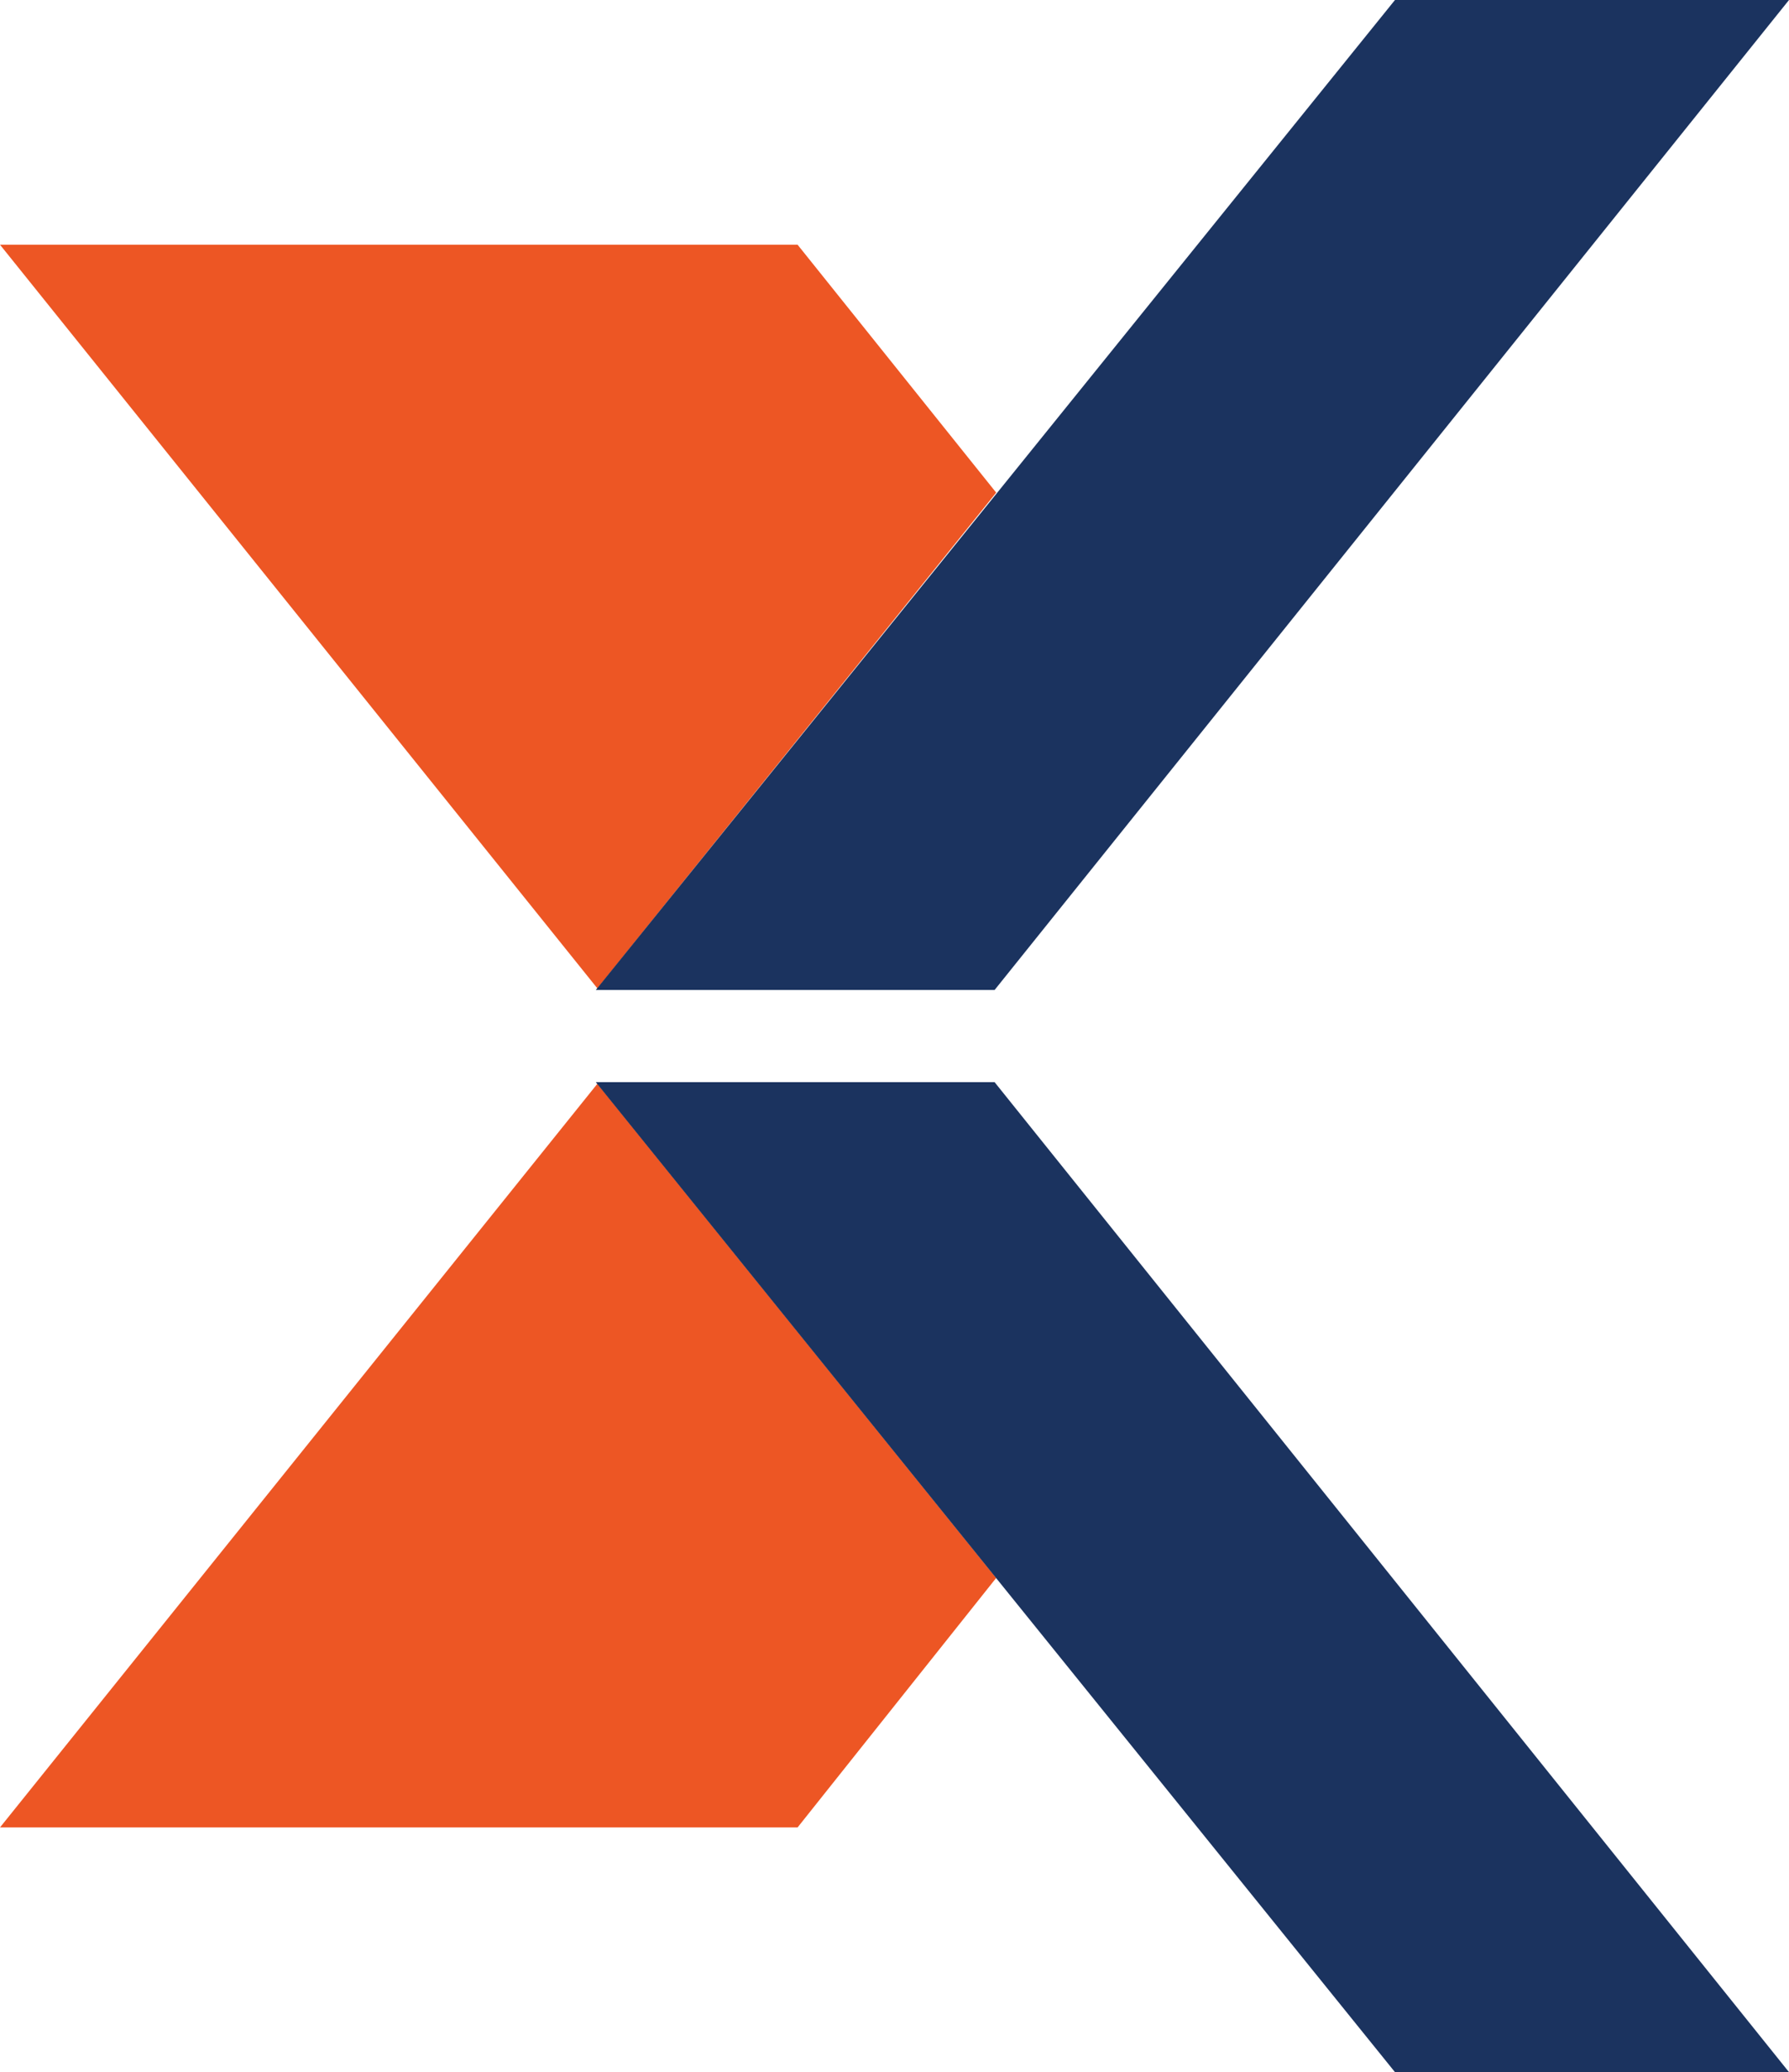 <svg xmlns="http://www.w3.org/2000/svg" xmlns:xlink="http://www.w3.org/1999/xlink" id="Layer_1" x="0px" y="0px" viewBox="0 0 112.6 130.4" style="enable-background:new 0 0 112.6 130.4;" xml:space="preserve"><style type="text/css">	.st0{fill:#1B335F;}	.st1{fill:#ED5624;}</style><g>	<path class="st0" d="M-78,173.1L-78,173.1c0-6,3.9-11,9.4-11c3,0,4.9,1.1,6.6,2.7c0.2,0.2,0.4,0.5,0.4,1c0,0.6-0.5,1.2-1.1,1.2  c-0.3,0-0.5-0.2-0.7-0.3c-1.4-1.4-3.1-2.4-5.3-2.4c-4.1,0-7.2,3.8-7.2,8.7v0.1c0,4.9,3.1,8.7,7.2,8.7c2.3,0,3.9-0.9,5.5-2.6  c0.2-0.2,0.4-0.3,0.7-0.3c0.5,0,1,0.5,1,1.1c0,0.4-0.2,0.7-0.3,0.8c-1.8,1.9-3.8,3.1-6.9,3.1C-74.1,184-78,179.2-78,173.1z"></path>	<path class="st0" d="M-53.8,173.1L-53.8,173.1c0-5.9,3.8-11,9.5-11c5.7,0,9.4,5,9.4,10.9v0.1c0,5.8-3.8,10.9-9.5,10.9  C-50,184-53.8,178.9-53.8,173.1z M-37,173.1L-37,173.1c0-4.9-3.1-8.8-7.3-8.8s-7.3,3.9-7.3,8.7v0.1c0,4.8,3.1,8.7,7.3,8.7  C-40,181.8-37,177.9-37,173.1z"></path>	<path class="st0" d="M-25.2,163.6c0-0.6,0.5-1.2,1-1.2h0.2c0.5,0,0.8,0.3,1,0.6l6.6,11.3l6.6-11.3c0.2-0.4,0.6-0.6,1-0.6h0.2  c0.6,0,1,0.5,1,1.2v19c0,0.7-0.5,1.2-1,1.2c-0.6,0-1.1-0.6-1.1-1.2v-15.7l-5.9,9.9c-0.2,0.4-0.5,0.6-0.9,0.6  c-0.4,0-0.7-0.2-0.9-0.6l-5.9-9.9v15.7c0,0.7-0.5,1.2-1,1.2c-0.6,0-1-0.5-1-1.2V163.6z"></path>	<path class="st0" d="M3,163.6c0-0.6,0.5-1.2,1-1.2h0.2c0.5,0,0.8,0.3,1,0.6l6.6,11.3l6.6-11.3c0.2-0.4,0.6-0.6,1-0.6h0.2  c0.6,0,1,0.5,1,1.2v19c0,0.7-0.5,1.2-1,1.2c-0.6,0-1.1-0.6-1.1-1.2v-15.7l-5.9,9.9c-0.2,0.4-0.5,0.6-0.9,0.6s-0.7-0.2-0.9-0.6  L5,166.8v15.7c0,0.7-0.5,1.2-1,1.2c-0.6,0-1-0.5-1-1.2V163.6z"></path>	<path class="st0" d="M30.9,174.8v-11.2c0-0.7,0.5-1.2,1-1.2c0.6,0,1.1,0.5,1.1,1.2v11.1c0,4.6,2.1,7.1,5.7,7.1c3.4,0,5.6-2.4,5.6-7  v-11.2c0-0.7,0.5-1.2,1.1-1.2c0.6,0,1,0.5,1,1.2v11c0,6.2-3.1,9.4-7.7,9.4C34,183.9,30.9,180.7,30.9,174.8z"></path>	<path class="st0" d="M56.5,163.6c0-0.6,0.5-1.2,1-1.2h0.3c0.5,0,0.8,0.3,1.1,0.7l11.3,16.4v-15.9c0-0.6,0.5-1.2,1-1.2  c0.6,0,1,0.5,1,1.2v19.1c0,0.6-0.4,1.1-1,1.1h-0.1c-0.5,0-0.8-0.3-1.1-0.7l-11.5-16.7v16.4c0,0.6-0.5,1.2-1,1.2c-0.6,0-1-0.5-1-1.2  V163.6z"></path>	<path class="st0" d="M82.8,163.6c0-0.7,0.5-1.2,1-1.2c0.6,0,1.1,0.5,1.1,1.2v19c0,0.7-0.5,1.2-1.1,1.2c-0.6,0-1-0.5-1-1.2V163.6z"></path>	<path class="st0" d="M100.4,164.7h-5.4c-0.5,0-1-0.5-1-1.1c0-0.6,0.5-1.1,1-1.1H108c0.5,0,1,0.5,1,1.1c0,0.6-0.5,1.1-1,1.1h-5.4  v17.9c0,0.7-0.5,1.2-1.1,1.2c-0.6,0-1.1-0.5-1.1-1.2V164.7z"></path>	<path class="st0" d="M123.6,175.3l-6.9-11c-0.1-0.2-0.2-0.5-0.2-0.8c0-0.6,0.5-1.2,1.1-1.2c0.5,0,0.7,0.3,1,0.7l6.1,10l6.2-10  c0.3-0.4,0.5-0.7,1-0.7c0.6,0,1,0.5,1,1.2c0,0.3-0.2,0.6-0.3,0.9l-6.9,10.9v7.3c0,0.7-0.5,1.2-1.1,1.2c-0.6,0-1.1-0.5-1.1-1.2  V175.3z"></path>	<path class="st0" d="M153.9,182l7.5-18.7c0.3-0.7,0.7-1.1,1.3-1.1h0.1c0.6,0,1.1,0.4,1.3,1.1l7.5,18.7c0.1,0.2,0.1,0.4,0.1,0.6  c0,0.6-0.5,1.1-1,1.1c-0.5,0-0.8-0.4-1-0.9l-1.9-4.9h-10.2l-1.9,4.9c-0.2,0.5-0.5,0.8-1,0.8c-0.5,0-1-0.5-1-1.1  C153.7,182.5,153.8,182.3,153.9,182z M167,175.9l-4.3-10.8l-4.3,10.8H167z"></path>	<path class="st0" d="M181,163.6c0-0.6,0.5-1.2,1-1.2h0.3c0.5,0,0.8,0.3,1.1,0.7l11.3,16.4v-15.9c0-0.6,0.5-1.2,1-1.2  c0.6,0,1,0.5,1,1.2v19.1c0,0.6-0.4,1.1-1,1.1h-0.1c-0.5,0-0.8-0.3-1.1-0.7L183,166.2v16.4c0,0.6-0.5,1.2-1,1.2c-0.6,0-1-0.5-1-1.2  V163.6z"></path>	<path class="st0" d="M207.1,163.7c0-0.7,0.5-1.2,1-1.2h5.4c5.8,0,9.9,4.6,9.9,10.5v0.1c0,5.9-4,10.6-9.9,10.6h-5.4  c-0.6,0-1-0.5-1-1.2V163.7z M213.6,181.4c4.7,0,7.7-3.6,7.7-8.3v-0.1c0-4.7-3-8.4-7.7-8.4h-4.4v16.7H213.6z"></path>	<path class="st0" d="M245.5,181.1c-0.2-0.2-0.4-0.5-0.4-0.9c0-0.7,0.5-1.2,1-1.2c0.3,0,0.5,0.1,0.6,0.3c1.8,1.7,3.5,2.5,5.9,2.5  c2.5,0,4.1-1.5,4.1-3.6v-0.1c0-2-0.9-3.1-4.8-4c-4.3-1.1-6.2-2.6-6.2-6.1V168c0-3.3,2.6-5.8,6.1-5.8c2.4,0,4.2,0.7,5.9,2.1  c0.2,0.2,0.5,0.5,0.5,1c0,0.6-0.5,1.1-1,1.1c-0.2,0-0.4-0.1-0.6-0.2c-1.6-1.3-3.1-1.8-4.8-1.8c-2.4,0-4,1.5-4,3.4v0.1  c0,2,1,3.1,5,4.1c4.1,1,6.1,2.7,6.1,6v0.1c0,3.6-2.7,6-6.3,6C249.8,183.9,247.6,183,245.5,181.1z"></path>	<path class="st0" d="M268.3,163.7c0-0.7,0.5-1.2,1-1.2h5.9c4.2,0,7,2.5,7,6.7v0.1c0,4.6-3.3,6.9-7.3,6.9h-4.5v6.4  c0,0.7-0.5,1.2-1.1,1.2c-0.6,0-1-0.5-1-1.2V163.7z M275,174c3.1,0,5.1-1.9,5.1-4.6v-0.1c0-3-2-4.6-5-4.6h-4.7v9.3H275z"></path>	<path class="st0" d="M290.4,173.1L290.4,173.1c0-5.9,3.8-11,9.5-11c5.7,0,9.4,5,9.4,10.9v0.1c0,5.8-3.8,10.9-9.5,10.9  C294.2,184,290.4,178.9,290.4,173.1z M307.2,173.1L307.2,173.1c0-4.9-3.1-8.8-7.3-8.8c-4.2,0-7.3,3.9-7.3,8.7v0.1  c0,4.8,3.1,8.7,7.3,8.7C304.2,181.8,307.2,177.9,307.2,173.1z"></path>	<path class="st0" d="M319,163.7c0-0.7,0.5-1.2,1-1.2h7c2.3,0,4.1,0.8,5.3,2.1c0.9,1,1.4,2.5,1.4,4.2v0.1c0,3.5-2.1,5.5-5,6.1  l4.6,6.8c0.2,0.3,0.3,0.5,0.3,0.9c0,0.6-0.5,1.2-1.1,1.2c-0.4,0-0.7-0.3-1-0.6l-5.2-7.7h-5.3v7.1c0,0.7-0.5,1.2-1.1,1.2  c-0.6,0-1-0.5-1-1.2V163.7z M326.8,173.3c2.8,0,4.8-1.6,4.8-4.3v-0.1c0-2.6-1.8-4.2-4.7-4.2h-5.7v8.6H326.8z"></path>	<path class="st0" d="M348,164.7h-5.4c-0.5,0-1-0.5-1-1.1c0-0.6,0.5-1.1,1-1.1h12.9c0.5,0,1,0.5,1,1.1c0,0.6-0.5,1.1-1,1.1h-5.4  v17.9c0,0.7-0.5,1.2-1.1,1.2c-0.6,0-1.1-0.5-1.1-1.2V164.7z"></path>	<path class="st0" d="M364.4,181.1c-0.2-0.2-0.4-0.5-0.4-0.9c0-0.7,0.5-1.2,1-1.2c0.3,0,0.5,0.1,0.6,0.3c1.8,1.7,3.5,2.5,5.9,2.5  c2.5,0,4.1-1.5,4.1-3.6v-0.1c0-2-0.9-3.1-4.8-4c-4.3-1.1-6.2-2.6-6.2-6.1V168c0-3.3,2.6-5.8,6.1-5.8c2.4,0,4.2,0.7,5.9,2.1  c0.2,0.2,0.5,0.5,0.5,1c0,0.6-0.5,1.1-1,1.1c-0.2,0-0.4-0.1-0.6-0.2c-1.6-1.3-3.1-1.8-4.8-1.8c-2.4,0-4,1.5-4,3.4v0.1  c0,2,1,3.1,5,4.1c4.1,1,6,2.7,6,6v0.1c0,3.6-2.7,6-6.3,6C368.8,183.9,366.5,183,364.4,181.1z"></path>	<path class="st0" d="M400.4,163.6c0-0.6,0.5-1.2,1-1.2h0.2c0.5,0,0.8,0.3,1,0.6l6.6,11.3l6.6-11.3c0.2-0.4,0.6-0.6,1-0.6h0.2  c0.6,0,1,0.5,1,1.2v19c0,0.7-0.5,1.2-1,1.2c-0.6,0-1.1-0.6-1.1-1.2v-15.7l-5.9,9.9c-0.2,0.4-0.5,0.6-0.9,0.6  c-0.4,0-0.7-0.2-0.9-0.6l-5.9-9.9v15.7c0,0.7-0.5,1.2-1,1.2c-0.6,0-1-0.5-1-1.2V163.6z"></path>	<path class="st0" d="M427.5,182l7.5-18.7c0.3-0.7,0.7-1.1,1.3-1.1h0.1c0.6,0,1.1,0.4,1.3,1.1l7.5,18.7c0.1,0.2,0.1,0.4,0.1,0.6  c0,0.6-0.5,1.1-1,1.1c-0.5,0-0.8-0.4-1-0.9l-1.9-4.9h-10.2l-1.9,4.9c-0.2,0.5-0.5,0.8-1,0.8c-0.5,0-1-0.5-1-1.1  C427.3,182.5,427.4,182.3,427.5,182z M440.6,175.9l-4.3-10.8l-4.3,10.8H440.6z"></path>	<path class="st0" d="M454.6,163.6c0-0.6,0.5-1.2,1-1.2h0.3c0.5,0,0.8,0.3,1.1,0.7l11.3,16.4v-15.9c0-0.6,0.5-1.2,1-1.2  c0.6,0,1,0.5,1,1.2v19.1c0,0.6-0.4,1.1-1,1.1h-0.1c-0.5,0-0.8-0.3-1.1-0.7l-11.5-16.7v16.4c0,0.6-0.5,1.2-1,1.2c-0.6,0-1-0.5-1-1.2  V163.6z"></path>	<path class="st0" d="M479.6,182l7.5-18.7c0.3-0.7,0.7-1.1,1.3-1.1h0.1c0.6,0,1.1,0.4,1.3,1.1l7.5,18.7c0.1,0.2,0.1,0.4,0.1,0.6  c0,0.6-0.5,1.1-1,1.1c-0.5,0-0.8-0.4-1-0.9l-1.9-4.9h-10.2l-1.9,4.9c-0.2,0.5-0.5,0.8-1,0.8c-0.5,0-1-0.5-1-1.1  C479.5,182.5,479.5,182.3,479.6,182z M492.7,175.9l-4.3-10.8l-4.3,10.8H492.7z"></path>	<path class="st0" d="M504.9,173.1L504.9,173.1c0-5.9,3.7-11,9.3-11c2.8,0,4.6,0.8,6.3,2.3c0.2,0.2,0.4,0.5,0.4,1  c0,0.7-0.5,1.2-1,1.2c-0.2,0-0.5-0.1-0.7-0.3c-1.3-1.1-2.8-1.9-5.1-1.9c-4.1,0-7.1,4-7.1,8.7v0.1c0,5,2.8,8.8,7.3,8.8  c2.1,0,4.1-0.9,5.4-2.1v-5.2h-5c-0.5,0-0.9-0.5-0.9-1.1c0-0.6,0.4-1.1,0.9-1.1h6c0.6,0,1,0.5,1,1.2v6.4c0,0.6-0.2,1.1-0.7,1.4  c-1.7,1.4-4,2.6-6.7,2.6C508.5,184,504.9,179.2,504.9,173.1z"></path>	<path class="st0" d="M531.7,182.4v-18.7c0-0.7,0.5-1.2,1-1.2h11.5c0.5,0,1,0.5,1,1.1c0,0.6-0.4,1.1-1,1.1h-10.5v7.2h9.3  c0.5,0,1,0.5,1,1.1c0,0.6-0.4,1.1-1,1.1h-9.3v7.4h10.6c0.5,0,1,0.5,1,1.1s-0.4,1.1-1,1.1h-11.7  C532.2,183.6,531.7,183.1,531.7,182.4z"></path>	<path class="st0" d="M554.7,163.6c0-0.6,0.5-1.2,1-1.2h0.2c0.5,0,0.8,0.3,1,0.6l6.6,11.3l6.6-11.3c0.2-0.4,0.6-0.6,1-0.6h0.2  c0.6,0,1,0.5,1,1.2v19c0,0.7-0.5,1.2-1,1.2c-0.6,0-1.1-0.6-1.1-1.2v-15.7l-5.9,9.9c-0.2,0.4-0.5,0.6-0.9,0.6  c-0.4,0-0.7-0.2-0.9-0.6l-5.9-9.9v15.7c0,0.7-0.5,1.2-1,1.2c-0.6,0-1-0.5-1-1.2V163.6z"></path>	<path class="st0" d="M582.9,182.4v-18.7c0-0.7,0.5-1.2,1-1.2h11.5c0.5,0,1,0.5,1,1.1c0,0.6-0.4,1.1-1,1.1H585v7.2h9.3  c0.5,0,1,0.5,1,1.1c0,0.6-0.4,1.1-1,1.1H585v7.4h10.6c0.5,0,1,0.5,1,1.1s-0.4,1.1-1,1.1h-11.7C583.4,183.6,582.9,183.1,582.9,182.4  z"></path>	<path class="st0" d="M605.8,163.6c0-0.6,0.5-1.2,1-1.2h0.3c0.5,0,0.8,0.3,1.1,0.7l11.3,16.4v-15.9c0-0.6,0.5-1.2,1-1.2  c0.6,0,1,0.5,1,1.2v19.1c0,0.6-0.4,1.1-1,1.1h-0.1c-0.5,0-0.8-0.3-1.1-0.7l-11.5-16.7v16.4c0,0.6-0.5,1.2-1,1.2c-0.6,0-1-0.5-1-1.2  V163.6z"></path>	<path class="st0" d="M636.9,164.7h-5.4c-0.5,0-1-0.5-1-1.1c0-0.6,0.5-1.1,1-1.1h12.9c0.5,0,1,0.5,1,1.1c0,0.6-0.5,1.1-1,1.1H639  v17.9c0,0.7-0.5,1.2-1.1,1.2c-0.6,0-1.1-0.5-1.1-1.2V164.7z"></path></g><path class="st0" d="M-59.7,99.6h49.3v15.4h-67.7V14.7h65V30h-46.6V56h40v15.4h-40V99.6z"></path><path class="st0" d="M279.7,31.7c-5,0-9.6,0.8-13.8,2.5c-4.2,1.6-7.8,4-10.9,7.2c-3,3.1-5.4,7-7.1,11.7c-1.7,4.6-2.5,9.9-2.5,15.8 c0,5.9,0.8,11.1,2.3,15.5c1.5,4.5,3.8,8.2,6.7,11.2c2.9,3,6.4,5.3,10.6,6.8c4.2,1.5,8.9,2.3,14.2,2.3c3.8,0,7.7-0.3,11.6-0.9 c3.9-0.6,7.6-1.5,11.1-2.6V117c-3.5,1-7.3,1.8-11.3,2.4c-4,0.6-8.2,0.9-12.6,0.9c-8.5,0-16-1.2-22.4-3.6 c-6.4-2.4-11.8-5.8-16.1-10.3c-4.3-4.4-7.6-9.7-9.7-15.9c-2.2-6.2-3.3-13-3.3-20.4c0-7.6,1.2-14.7,3.5-21.3c2.3-6.5,5.7-12.2,10-17 c4.4-4.8,9.8-8.6,16.4-11.3c6.6-2.7,14-4.1,22.3-4.2c4.2,0,8.3,0.3,12.1,0.9c3.8,0.6,7.2,1.4,10.3,2.4v15.6c-4-1.2-7.7-2.1-11.2-2.6 C286.4,32,283,31.7,279.7,31.7z"></path><path class="st0" d="M208.1,14.7v84.9H255v15.4h-65.3V14.7H208.1z"></path><path class="st0" d="M306,116.8c-5.2,0-10-0.5-14.2-1.5c-4.2-1-7.9-2.5-11.1-4.4c-3.2-1.9-5.9-4.3-8.2-7c-2.2-2.8-4-5.9-5.4-9.4 c-1.1-2.8-1.9-5.9-2.4-9.3c-0.5-3.4-0.7-7.2-0.7-11.4v-59h18.4v57.4c0,7.1,0.8,12.6,2.5,16.6c1.9,4.4,4.7,7.7,8.3,9.6 c3.6,2,7.9,3,12.9,3c4.9,0,9.2-1,12.9-3c3.6-2,6.4-5.2,8.3-9.6c1.7-4,2.5-9.5,2.5-16.6V14.7h18.4v59c0,4.2-0.2,8-0.7,11.4 c-0.5,3.4-1.3,6.5-2.4,9.3c-1.3,3.5-3.2,6.6-5.4,9.4c-2.3,2.8-5,5.1-8.3,7c-3.3,1.9-7,3.4-11.3,4.4C316,116.3,311.3,116.8,306,116.8 z"></path><path class="st0" d="M414.4,86.1c0-2.5-0.6-4.6-1.9-6.2c-1.2-1.6-2.9-2.9-5.1-3.9c-2.1-1-4.6-1.8-7.2-2.4c-2.7-0.6-5.5-1.2-8.4-1.8 c-3.9-0.8-7.6-1.9-11.2-3c-3.5-1.2-6.7-2.8-9.4-4.9c-2.7-2.1-4.8-4.7-6.4-7.9c-1.6-3.2-2.4-7.2-2.4-12c0-5.3,0.9-9.9,2.8-13.8 c1.8-3.9,4.4-7.2,7.5-9.7c3.2-2.6,6.9-4.5,11.2-5.8c4.3-1.3,9.1-1.9,14.4-1.9c5.3,0,10.7,0.5,16.1,1.6c5.4,1,10,2.4,13.9,4v15.7 c-5.2-2-10.2-3.5-14.9-4.5c-4.8-0.9-9.3-1.4-13.5-1.4c-6,0-10.7,1.1-14,3.3c-3.3,2.2-4.9,5.5-4.9,9.9c0,2.5,0.5,4.6,1.6,6.3 c1.1,1.6,2.5,3,4.4,4.1c1.8,1.1,4,1.9,6.4,2.6c2.4,0.6,4.9,1.2,7.6,1.8c4.2,0.9,8.3,1.9,12.2,3.1c3.9,1.2,7.3,2.8,10.3,4.9 c3,2.1,5.4,4.8,7.1,8.2c1.7,3.4,2.6,7.7,2.6,12.9c0,5.4-1,10.1-3,14c-2,3.9-4.8,7.2-8.5,9.8c-3.7,2.6-8.1,4.5-13.4,5.7 c-5.2,1.2-11,1.9-17.2,1.9c-5.4,0-10.8-0.5-16.1-1.6c-5.3-1.1-9.7-2.6-13.2-4.5V95.1c4.9,2.1,9.8,3.7,14.5,4.7 c4.7,1,9.5,1.5,14.5,1.5c2.9,0,5.7-0.2,8.5-0.7c2.8-0.5,5.3-1.3,7.5-2.4c2.2-1.1,4-2.7,5.4-4.7C413.8,91.5,414.4,89,414.4,86.1z"></path><path class="st0" d="M446.9,114.9V14.7h18.4v100.3H446.9z"></path><path class="st0" d="M523.8,90.4c1.8-5.4,3.2-9.3,4-11.6c0.8-2.3,2.6-7.1,5.2-14.3l18.6-49.8H571l-39.2,100.3h-16.5L476.1,14.7h19.6 l18.6,49.8c2.6,7.2,4.4,12,5.2,14.3c0.8,2.3,2.2,6.2,4,11.6H523.8z"></path><path class="st0" d="M598.6,99.6H645v15.4h-64.8V14.7H645V30h-46.4V56h40v15.4h-40V99.6z"></path><polygon class="st1" points="62.7,31 50.2,15.4 0,15.4 37.6,62.2 "></polygon><polygon class="st1" points="37.6,68.2 0,115 50.2,115 62.7,99.3 "></polygon><polygon class="st0" points="37.5,62.3 62.6,62.3 112.6,0 87.8,0 "></polygon><polygon class="st0" points="37.5,68.1 62.6,68.1 112.6,130.4 87.8,130.4 "></polygon><g>	<g>		<path class="st1" d="M158,23.3c1.1,0,1.5-1.5,0.2-1.5C157.1,21.8,156.7,23.3,158,23.3L158,23.3z"></path>	</g></g></svg>